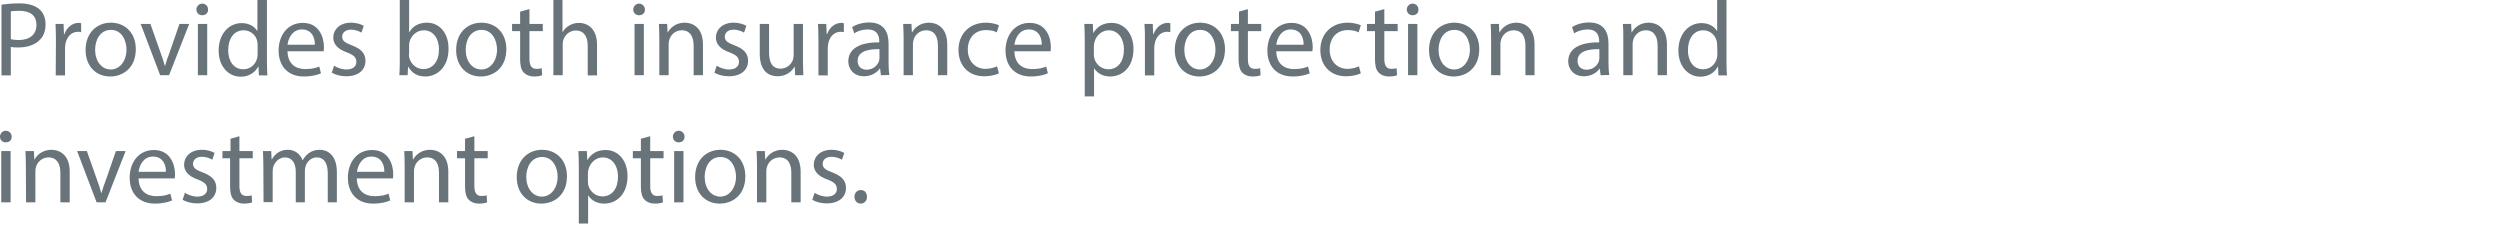 <?xml version="1.0" encoding="utf-8"?>
<!-- Generator: Adobe Illustrator 22.1.0, SVG Export Plug-In . SVG Version: 6.00 Build 0)  -->
<!DOCTYPE svg PUBLIC "-//W3C//DTD SVG 1.1//EN" "http://www.w3.org/Graphics/SVG/1.1/DTD/svg11.dtd">
<svg version="1.1" id="Layer_1" xmlns="http://www.w3.org/2000/svg" xmlns:xlink="http://www.w3.org/1999/xlink" x="0px" y="0px"
	 viewBox="0 0 1180 108" style="enable-background:new 0 0 1180 108;" xml:space="preserve">
<style type="text/css">
	.st0{fill:#68737A;}
</style>
<g>
	<path class="st0" d="M0.7,2.2c2.1-0.3,4.9-0.6,8.4-0.6c4.3,0,7.5,1,9.5,2.8c1.9,1.6,2.9,4.1,2.9,7.1s-0.9,5.5-2.6,7.2
		c-2.3,2.5-6.1,3.7-10.3,3.7c-1.3,0-2.5,0-3.5-0.3v13.5H0.7C0.7,35.6,0.7,2.2,0.7,2.2z M5.1,18.5c1,0.2,2.2,0.4,3.6,0.4
		c5.3,0,8.5-2.5,8.5-7.2c0-4.5-3.1-6.6-8-6.6c-1.9,0-3.4,0.1-4.1,0.3C5.1,5.4,5.1,18.5,5.1,18.5z"/>
	<path class="st0" d="M26.4,18.9c0-2.8-0.1-5.3-0.2-7.6H30l0.2,4.8h0.2c1.1-3.2,3.8-5.3,6.7-5.3c0.5,0,0.9,0,1.2,0.2v4.2
		c-0.5-0.1-0.9-0.2-1.5-0.2c-3.1,0-5.3,2.4-5.9,5.7c-0.1,0.6-0.2,1.3-0.2,2v12.9h-4.4L26.4,18.9L26.4,18.9z"/>
	<path class="st0" d="M64.1,23.2c0,9-6.2,12.9-12.1,12.9c-6.6,0-11.6-4.8-11.6-12.5c0-8.1,5.3-12.9,12-12.9
		C59.4,10.8,64.1,15.8,64.1,23.2z M44.9,23.5c0,5.3,3,9.3,7.4,9.3c4.2,0,7.4-4,7.4-9.4c0-4.1-2.1-9.3-7.3-9.3S44.9,18.9,44.9,23.5z"
		/>
	<path class="st0" d="M71,11.3l4.8,13.6c0.8,2.2,1.5,4.2,2,6.2h0.1c0.6-2,1.2-4,2.1-6.2l4.7-13.6h4.6l-9.5,24.2h-4.2l-9.2-24.2
		C66.4,11.3,71,11.3,71,11.3z"/>
	<path class="st0" d="M98.2,4.5c0.1,1.5-1,2.7-2.8,2.7c-1.6,0-2.7-1.2-2.7-2.7s1.2-2.8,2.8-2.8C97.2,1.8,98.2,3,98.2,4.5z
		 M93.4,35.5V11.3h4.4v24.2H93.4z"/>
	<path class="st0" d="M126,0v29.3c0,2.2,0.1,4.6,0.2,6.3h-4l-0.2-4.2h-0.1c-1.4,2.7-4.3,4.8-8.3,4.8c-5.9,0-10.4-5-10.4-12.3
		c0-8.1,5-13,10.9-13c3.7,0,6.2,1.8,7.3,3.7h0.1V0H126z M121.6,21.2c0-0.5-0.1-1.3-0.2-1.8c-0.6-2.8-3.1-5.1-6.4-5.1
		c-4.6,0-7.3,4-7.3,9.4c0,4.9,2.4,9,7.2,9c3,0,5.7-2,6.5-5.3c0.1-0.6,0.2-1.2,0.2-1.9C121.6,25.5,121.6,21.2,121.6,21.2z"/>
	<path class="st0" d="M135.7,24.2c0.1,6,3.9,8.4,8.3,8.4c3.2,0,5.1-0.5,6.7-1.2l0.8,3.2c-1.6,0.7-4.2,1.5-8.1,1.5
		c-7.5,0-11.9-4.9-11.9-12.2s4.3-13.1,11.4-13.1c7.9,0,10,7,10,11.4c0,0.9-0.1,1.6-0.1,2C152.8,24.2,135.7,24.2,135.7,24.2z
		 M148.6,21.1c0.1-2.8-1.1-7.2-6.1-7.2c-4.5,0-6.4,4.1-6.8,7.2H148.6z"/>
	<path class="st0" d="M157.7,31c1.3,0.9,3.6,1.8,5.8,1.8c3.2,0,4.7-1.6,4.7-3.6c0-2.1-1.2-3.2-4.5-4.5c-4.4-1.5-6.4-4-6.4-6.9
		c0-3.9,3.1-7.1,8.4-7.1c2.5,0,4.6,0.7,6,1.5l-1.1,3.2c-1-0.6-2.7-1.4-5-1.4c-2.6,0-4.1,1.5-4.1,3.3c0,2,1.4,2.9,4.6,4.1
		c4.2,1.6,6.4,3.7,6.4,7.3c0,4.3-3.3,7.3-9.1,7.3c-2.6,0-5.1-0.7-6.8-1.7L157.7,31z"/>
	<path class="st0" d="M188.5,35.5c0.1-1.7,0.2-4.1,0.2-6.3V0h4.4v15.2h0.1c1.5-2.7,4.4-4.5,8.3-4.5c6,0,10.3,5,10.2,12.4
		c0,8.7-5.5,13-10.9,13c-3.5,0-6.3-1.4-8.1-4.6h-0.1l-0.2,4H188.5z M193,25.8c0,0.6,0.1,1.1,0.2,1.6c0.9,3,3.4,5.2,6.6,5.2
		c4.6,0,7.4-3.8,7.4-9.3c0-4.9-2.5-9-7.2-9c-3,0-5.8,2.1-6.7,5.4c-0.1,0.5-0.2,1.1-0.2,1.8v4.3H193z"/>
	<path class="st0" d="M239,23.2c0,9-6.2,12.9-12.1,12.9c-6.6,0-11.6-4.8-11.6-12.5c0-8.1,5.3-12.9,12-12.9
		C234.3,10.8,239,15.8,239,23.2z M219.8,23.5c0,5.3,3,9.3,7.4,9.3c4.2,0,7.4-4,7.4-9.4c0-4.1-2.1-9.3-7.3-9.3S219.8,18.9,219.8,23.5
		z"/>
	<path class="st0" d="M249.9,4.3v7h6.3v3.4h-6.3v13.1c0,3,0.9,4.7,3.3,4.7c1.1,0,2-0.1,2.5-0.3l0.2,3.3c-0.9,0.4-2.2,0.6-3.9,0.6
		c-2,0-3.7-0.7-4.8-1.9c-1.3-1.3-1.7-3.5-1.7-6.3V14.7h-3.8v-3.4h3.8V5.5L249.9,4.3z"/>
	<path class="st0" d="M261.1,0h4.4v15.1h0.1c0.7-1.2,1.8-2.4,3.2-3.1c1.3-0.8,2.9-1.2,4.5-1.2c3.3,0,8.5,2,8.5,10.4v14.4h-4.4v-14
		c0-3.9-1.5-7.2-5.6-7.2c-2.9,0-5.1,2-5.9,4.4c-0.2,0.6-0.3,1.2-0.3,2.1v14.6h-4.4V0H261.1z"/>
	<path class="st0" d="M304.4,4.5c0.1,1.5-1,2.7-2.8,2.7c-1.6,0-2.7-1.2-2.7-2.7s1.2-2.8,2.8-2.8C303.3,1.8,304.4,3,304.4,4.5z
		 M299.5,35.5V11.3h4.4v24.2H299.5z"/>
	<path class="st0" d="M311.2,17.9c0-2.5-0.1-4.5-0.2-6.6h3.9l0.2,4h0.1c1.2-2.3,4-4.6,8-4.6c3.4,0,8.6,2,8.6,10.3v14.5h-4.4v-14
		c0-3.9-1.5-7.2-5.6-7.2c-2.9,0-5.2,2-5.9,4.5c-0.2,0.6-0.3,1.3-0.3,2.1v14.6h-4.4L311.2,17.9L311.2,17.9z"/>
	<path class="st0" d="M338.3,31c1.3,0.9,3.6,1.8,5.8,1.8c3.2,0,4.7-1.6,4.7-3.6c0-2.1-1.2-3.2-4.5-4.5c-4.4-1.5-6.4-4-6.4-6.9
		c0-3.9,3.1-7.1,8.4-7.1c2.5,0,4.6,0.7,6,1.5l-1.1,3.2c-1-0.6-2.7-1.4-5-1.4c-2.6,0-4.1,1.5-4.1,3.3c0,2,1.4,2.9,4.6,4.1
		c4.2,1.6,6.4,3.7,6.4,7.3c0,4.3-3.3,7.3-9.1,7.3c-2.6,0-5.1-0.7-6.8-1.7L338.3,31z"/>
	<path class="st0" d="M379,28.9c0,2.5,0.1,4.7,0.2,6.6h-3.9l-0.2-4H375c-1.1,2-3.7,4.5-8,4.5c-3.8,0-8.4-2.1-8.4-10.6V11.3h4.4v13.4
		c0,4.6,1.4,7.7,5.4,7.7c3,0,5-2,5.8-4c0.2-0.7,0.4-1.5,0.4-2.2V11.3h4.4L379,28.9L379,28.9z"/>
	<path class="st0" d="M386.3,18.9c0-2.8-0.1-5.3-0.2-7.6h3.9l0.2,4.8h0.2c1.1-3.2,3.8-5.3,6.7-5.3c0.5,0,0.9,0,1.2,0.2v4.2
		c-0.5-0.1-0.9-0.2-1.5-0.2c-3.1,0-5.3,2.4-5.9,5.7c-0.1,0.6-0.2,1.3-0.2,2v12.9h-4.4L386.3,18.9L386.3,18.9z"/>
	<path class="st0" d="M415.8,35.5l-0.4-3.1h-0.2c-1.3,1.9-4,3.6-7.4,3.6c-4.9,0-7.4-3.5-7.4-7c0-5.9,5.2-9.1,14.6-9v-0.5
		c0-2-0.5-5.6-5.5-5.6c-2.3,0-4.6,0.7-6.3,1.8l-1-2.9c2-1.3,4.9-2.2,8-2.2c7.4,0,9.2,5.1,9.2,9.9v9.1c0,2.1,0.1,4.2,0.4,5.8
		L415.8,35.5L415.8,35.5z M415.1,23.2c-4.8-0.1-10.3,0.8-10.3,5.5c0,2.8,1.9,4.2,4.2,4.2c3.1,0,5.2-2,5.9-4.1c0.1-0.5,0.2-1,0.2-1.4
		L415.1,23.2L415.1,23.2z"/>
	<path class="st0" d="M426.5,17.9c0-2.5-0.1-4.5-0.2-6.6h3.9l0.2,4h0.1c1.2-2.3,4-4.6,8-4.6c3.4,0,8.6,2,8.6,10.3v14.5h-4.4v-14
		c0-3.9-1.4-7.2-5.6-7.2c-2.9,0-5.2,2-5.9,4.5c-0.2,0.6-0.3,1.3-0.3,2.1v14.6h-4.4L426.5,17.9L426.5,17.9z"/>
	<path class="st0" d="M471.5,34.6c-1.2,0.6-3.7,1.4-7,1.4c-7.3,0-12.1-5-12.1-12.4c0-7.5,5.1-12.9,13-12.9c2.6,0,4.9,0.7,6.1,1.2
		l-1,3.4c-1-0.6-2.7-1.1-5.1-1.1c-5.6,0-8.6,4.1-8.6,9.2c0,5.6,3.6,9.1,8.4,9.1c2.5,0,4.2-0.7,5.4-1.2L471.5,34.6z"/>
	<path class="st0" d="M478.8,24.2c0.1,6,3.9,8.4,8.3,8.4c3.2,0,5.1-0.5,6.7-1.2l0.8,3.2c-1.6,0.7-4.2,1.5-8.1,1.5
		c-7.5,0-11.9-4.9-11.9-12.2s4.3-13.1,11.4-13.1c7.9,0,10,7,10,11.4c0,0.9-0.1,1.6-0.1,2C495.9,24.2,478.8,24.2,478.8,24.2z
		 M491.7,21.1c0.1-2.8-1.1-7.2-6.1-7.2c-4.5,0-6.4,4.1-6.8,7.2H491.7z"/>
	<path class="st0" d="M512,19.2c0-3.1-0.1-5.6-0.2-7.9h4l0.2,4.2h0.1c1.8-3,4.6-4.7,8.6-4.7c5.9,0,10.3,5,10.3,12.3
		c0,8.7-5.3,13-11,13c-3.2,0-6-1.4-7.5-3.8h-0.1v13.2H512V19.2z M516.3,25.7c0,0.6,0.1,1.2,0.2,1.8c0.8,3,3.5,5.2,6.6,5.2
		c4.7,0,7.4-3.8,7.4-9.4c0-4.9-2.6-9-7.2-9c-3,0-5.8,2.2-6.7,5.5c-0.1,0.5-0.3,1.2-0.3,1.8V25.7z"/>
	<path class="st0" d="M540.4,18.9c0-2.8,0-5.3-0.2-7.6h3.9l0.2,4.8h0.2c1.1-3.2,3.8-5.3,6.7-5.3c0.5,0,0.8,0,1.2,0.2v4.2
		c-0.5-0.1-0.9-0.2-1.5-0.2c-3.1,0-5.3,2.4-5.9,5.7c-0.1,0.6-0.2,1.3-0.2,2v12.9h-4.4V18.9z"/>
	<path class="st0" d="M578.2,23.2c0,9-6.2,12.9-12.1,12.9c-6.6,0-11.6-4.8-11.6-12.5c0-8.1,5.3-12.9,12-12.9
		C573.5,10.8,578.2,15.8,578.2,23.2z M559,23.5c0,5.3,3,9.3,7.3,9.3c4.2,0,7.4-4,7.4-9.4c0-4.1-2-9.3-7.2-9.3S559,18.9,559,23.5z"/>
	<path class="st0" d="M589,4.3v7h6.3v3.4H589v13.1c0,3,0.8,4.7,3.3,4.7c1.2,0,2-0.1,2.5-0.3l0.2,3.3c-0.8,0.4-2.2,0.6-3.9,0.6
		c-2,0-3.7-0.7-4.8-1.9c-1.2-1.3-1.7-3.5-1.7-6.3V14.7H581v-3.4h3.8V5.5L589,4.3z"/>
	<path class="st0" d="M602.4,24.2c0.1,6,3.9,8.4,8.3,8.4c3.2,0,5-0.5,6.7-1.2l0.8,3.2c-1.5,0.7-4.2,1.5-8.1,1.5
		c-7.5,0-11.9-4.9-11.9-12.2s4.3-13.1,11.4-13.1c7.9,0,10,7,10,11.4c0,0.9-0.1,1.6-0.2,2C619.4,24.2,602.4,24.2,602.4,24.2z
		 M615.3,21.1c0.1-2.8-1.1-7.2-6.1-7.2c-4.5,0-6.4,4.1-6.8,7.2H615.3z"/>
	<path class="st0" d="M642.3,34.6c-1.2,0.6-3.7,1.4-7,1.4c-7.3,0-12.1-5-12.1-12.4c0-7.5,5.1-12.9,13-12.9c2.6,0,4.9,0.7,6.1,1.2
		l-1,3.4c-1.1-0.6-2.7-1.1-5.1-1.1c-5.6,0-8.6,4.1-8.6,9.2c0,5.6,3.6,9.1,8.4,9.1c2.5,0,4.2-0.7,5.4-1.2L642.3,34.6z"/>
	<path class="st0" d="M653.4,4.3v7h6.3v3.4h-6.3v13.1c0,3,0.9,4.7,3.3,4.7c1.1,0,2-0.1,2.5-0.3l0.2,3.3c-0.9,0.4-2.2,0.6-3.9,0.6
		c-2,0-3.7-0.7-4.8-1.9c-1.3-1.3-1.7-3.5-1.7-6.3V14.7h-3.8v-3.4h3.8V5.5L653.4,4.3z"/>
	<path class="st0" d="M669.5,4.5c0.1,1.5-1,2.7-2.8,2.7c-1.5,0-2.7-1.2-2.7-2.7s1.2-2.8,2.8-2.8C668.5,1.8,669.5,3,669.5,4.5z
		 M664.6,35.5V11.3h4.4v24.2H664.6z"/>
	<path class="st0" d="M698.2,23.2c0,9-6.2,12.9-12.1,12.9c-6.6,0-11.6-4.8-11.6-12.5c0-8.1,5.3-12.9,12-12.9
		C693.5,10.8,698.2,15.8,698.2,23.2z M679,23.5c0,5.3,3,9.3,7.4,9.3c4.2,0,7.4-4,7.4-9.4c0-4.1-2.1-9.3-7.3-9.3S679,18.9,679,23.5z"
		/>
	<path class="st0" d="M703.8,17.9c0-2.5-0.1-4.5-0.2-6.6h3.9l0.2,4h0.1c1.2-2.3,4-4.6,8-4.6c3.3,0,8.5,2,8.5,10.3v14.5H720v-14
		c0-3.9-1.4-7.2-5.6-7.2c-2.9,0-5.2,2-5.9,4.5c-0.2,0.6-0.3,1.3-0.3,2.1v14.6h-4.4V17.9z"/>
	<path class="st0" d="M755.5,35.5l-0.4-3.1H755c-1.3,1.9-4,3.6-7.4,3.6c-4.9,0-7.4-3.5-7.4-7c0-5.9,5.2-9.1,14.6-9v-0.5
		c0-2-0.5-5.6-5.5-5.6c-2.2,0-4.6,0.7-6.3,1.8l-1-2.9c2-1.3,4.9-2.2,8-2.2c7.4,0,9.2,5.1,9.2,9.9v9.1c0,2.1,0.1,4.2,0.4,5.8
		L755.5,35.5L755.5,35.5z M754.9,23.2c-4.8-0.1-10.3,0.8-10.3,5.5c0,2.8,1.9,4.2,4.2,4.2c3.2,0,5.2-2,5.9-4.1c0.1-0.5,0.2-1,0.2-1.4
		L754.9,23.2L754.9,23.2z"/>
	<path class="st0" d="M766.2,17.9c0-2.5,0-4.5-0.2-6.6h3.9l0.2,4h0.1c1.2-2.3,4-4.6,8-4.6c3.4,0,8.6,2,8.6,10.3v14.5h-4.4v-14
		c0-3.9-1.5-7.2-5.6-7.2c-2.9,0-5.2,2-5.9,4.5c-0.2,0.6-0.3,1.3-0.3,2.1v14.6h-4.4L766.2,17.9L766.2,17.9z"/>
	<path class="st0" d="M814.9,0v29.3c0,2.2,0.1,4.6,0.2,6.3h-4l-0.2-4.2h-0.1c-1.3,2.7-4.3,4.8-8.2,4.8c-5.9,0-10.4-5-10.4-12.3
		c0-8.1,5-13,10.9-13c3.7,0,6.2,1.8,7.3,3.7h0.1V0H814.9z M810.5,21.2c0-0.5-0.1-1.3-0.2-1.8c-0.7-2.8-3.1-5.1-6.4-5.1
		c-4.5,0-7.2,4-7.2,9.4c0,4.9,2.4,9,7.2,9c3,0,5.7-2,6.5-5.3c0.1-0.6,0.2-1.2,0.2-1.9L810.5,21.2L810.5,21.2z"/>
	<path class="st0" d="M5.5,64.5c0.1,1.5-1,2.7-2.8,2.7C1.1,67.2,0,66,0,64.5s1.2-2.8,2.8-2.8C4.4,61.8,5.5,63,5.5,64.5z M0.6,95.5
		V71.3H5v24.2H0.6z"/>
	<path class="st0" d="M12.2,77.9c0-2.5-0.1-4.5-0.2-6.6h4l0.2,4h0.1c1.2-2.3,4-4.6,8-4.6c3.4,0,8.6,2,8.6,10.3v14.5h-4.4v-14
		c0-3.9-1.5-7.2-5.6-7.2c-2.9,0-5.2,2-5.9,4.5c-0.2,0.6-0.3,1.3-0.3,2.1v14.6h-4.4L12.2,77.9L12.2,77.9z"/>
	<path class="st0" d="M41,71.3l4.8,13.6c0.8,2.2,1.5,4.2,2,6.2h0.1c0.6-2,1.2-4,2.1-6.2l4.7-13.6h4.6l-9.5,24.2h-4.2l-9.2-24.2H41z"
		/>
	<path class="st0" d="M65.4,84.2c0.1,6,3.9,8.4,8.3,8.4c3.2,0,5.1-0.5,6.7-1.2l0.8,3.2c-1.6,0.7-4.2,1.5-8.1,1.5
		c-7.5,0-11.9-4.9-11.9-12.2c0-7.3,4.3-13.1,11.4-13.1c7.9,0,10,7,10,11.4c0,0.9-0.1,1.6-0.1,2C82.5,84.2,65.4,84.2,65.4,84.2z
		 M78.3,81.1c0.1-2.8-1.1-7.2-6.1-7.2c-4.5,0-6.4,4.1-6.8,7.2H78.3z"/>
	<path class="st0" d="M87.3,91c1.3,0.9,3.6,1.8,5.8,1.8c3.2,0,4.7-1.6,4.7-3.6c0-2.1-1.2-3.2-4.5-4.5c-4.4-1.5-6.4-4-6.4-6.9
		c0-3.9,3.1-7.1,8.4-7.1c2.5,0,4.6,0.7,6,1.5l-1.1,3.2c-1-0.6-2.7-1.4-5-1.4c-2.6,0-4.1,1.5-4.1,3.3c0,2,1.4,2.9,4.6,4.1
		c4.2,1.6,6.4,3.7,6.4,7.3c0,4.3-3.3,7.3-9.1,7.3c-2.6,0-5.1-0.7-6.8-1.7L87.3,91z"/>
	<path class="st0" d="M113,64.3v7h6.3v3.4H113v13.1c0,3,0.9,4.7,3.3,4.7c1.1,0,2-0.1,2.5-0.3l0.2,3.3c-0.9,0.4-2.2,0.6-3.9,0.6
		c-2,0-3.7-0.7-4.8-1.9c-1.3-1.3-1.7-3.5-1.7-6.3V74.7H105v-3.4h3.8v-5.8L113,64.3z"/>
	<path class="st0" d="M124.3,77.9c0-2.5-0.1-4.5-0.2-6.6h3.9l0.2,3.9h0.1c1.4-2.3,3.6-4.5,7.6-4.5c3.3,0,5.8,2,6.9,4.9h0.1
		c0.8-1.4,1.7-2.4,2.7-3.2c1.5-1.1,3.1-1.7,5.4-1.7c3.2,0,8,2.1,8,10.5v14.3h-4.3V81.8c0-4.7-1.7-7.5-5.2-7.5c-2.5,0-4.5,1.8-5.2,4
		c-0.2,0.6-0.4,1.4-0.4,2.2v15h-4.3V81c0-3.9-1.7-6.7-5.1-6.7c-2.8,0-4.8,2.2-5.5,4.4c-0.2,0.6-0.3,1.4-0.3,2.1v14.6h-4.3
		L124.3,77.9L124.3,77.9z"/>
	<path class="st0" d="M168.4,84.2c0.1,6,3.9,8.4,8.3,8.4c3.2,0,5.1-0.5,6.7-1.2l0.8,3.2c-1.6,0.7-4.2,1.5-8.1,1.5
		c-7.5,0-11.9-4.9-11.9-12.2c0-7.3,4.3-13.1,11.4-13.1c7.9,0,10,7,10,11.4c0,0.9-0.1,1.6-0.1,2C185.5,84.2,168.4,84.2,168.4,84.2z
		 M181.4,81.1c0.1-2.8-1.1-7.2-6.1-7.2c-4.5,0-6.4,4.1-6.8,7.2H181.4z"/>
	<path class="st0" d="M191,77.9c0-2.5-0.1-4.5-0.2-6.6h3.9l0.2,4h0.1c1.2-2.3,4-4.6,8-4.6c3.4,0,8.6,2,8.6,10.3v14.5h-4.4v-14
		c0-3.9-1.4-7.2-5.6-7.2c-2.9,0-5.2,2-5.9,4.5c-0.2,0.6-0.3,1.3-0.3,2.1v14.6H191V77.9z"/>
	<path class="st0" d="M223.9,64.3v7h6.3v3.4h-6.3v13.1c0,3,0.9,4.7,3.3,4.7c1.1,0,2-0.1,2.5-0.3l0.2,3.3c-0.9,0.4-2.2,0.6-3.9,0.6
		c-2,0-3.7-0.7-4.8-1.9c-1.3-1.3-1.7-3.5-1.7-6.3V74.7h-3.8v-3.4h3.8v-5.8L223.9,64.3z"/>
	<path class="st0" d="M267.6,83.2c0,9-6.2,12.9-12.1,12.9c-6.6,0-11.6-4.8-11.6-12.5c0-8.1,5.3-12.9,12-12.9
		C262.9,70.8,267.6,75.8,267.6,83.2z M248.4,83.5c0,5.3,3,9.3,7.4,9.3c4.2,0,7.4-4,7.4-9.4c0-4.1-2.1-9.3-7.3-9.3
		S248.4,78.9,248.4,83.5z"/>
	<path class="st0" d="M273.2,79.2c0-3.1-0.1-5.6-0.2-7.9h4l0.2,4.2h0.1c1.8-3,4.6-4.7,8.6-4.7c5.9,0,10.3,5,10.3,12.3
		c0,8.7-5.3,13-11,13c-3.2,0-6-1.4-7.5-3.8h-0.1v13.2h-4.4V79.2z M277.5,85.7c0,0.6,0.1,1.2,0.2,1.8c0.8,3,3.5,5.2,6.6,5.2
		c4.7,0,7.4-3.8,7.4-9.4c0-4.9-2.6-9-7.2-9c-3,0-5.8,2.2-6.7,5.5c-0.1,0.5-0.3,1.2-0.3,1.8V85.7z"/>
	<path class="st0" d="M306.9,64.3v7h6.3v3.4h-6.3v13.1c0,3,0.9,4.7,3.3,4.7c1.1,0,2-0.1,2.5-0.3l0.2,3.3c-0.9,0.4-2.2,0.6-3.9,0.6
		c-2,0-3.7-0.7-4.8-1.9c-1.3-1.3-1.7-3.5-1.7-6.3V74.7h-3.8v-3.4h3.8v-5.8L306.9,64.3z"/>
	<path class="st0" d="M323.1,64.5c0.1,1.5-1,2.7-2.8,2.7c-1.6,0-2.7-1.2-2.7-2.7s1.2-2.8,2.8-2.8C322,61.8,323.1,63,323.1,64.5z
		 M318.2,95.5V71.3h4.4v24.2H318.2z"/>
	<path class="st0" d="M351.8,83.2c0,9-6.2,12.9-12.1,12.9c-6.6,0-11.6-4.8-11.6-12.5c0-8.1,5.3-12.9,12-12.9
		C347.1,70.8,351.8,75.8,351.8,83.2z M332.6,83.5c0,5.3,3,9.3,7.4,9.3c4.2,0,7.4-4,7.4-9.4c0-4.1-2.1-9.3-7.3-9.3
		S332.6,78.9,332.6,83.5z"/>
	<path class="st0" d="M357.3,77.9c0-2.5-0.1-4.5-0.2-6.6h3.9l0.2,4h0.1c1.2-2.3,4-4.6,8-4.6c3.4,0,8.6,2,8.6,10.3v14.5h-4.4v-14
		c0-3.9-1.4-7.2-5.6-7.2c-2.9,0-5.2,2-5.9,4.5c-0.2,0.6-0.3,1.3-0.3,2.1v14.6h-4.4L357.3,77.9L357.3,77.9z"/>
	<path class="st0" d="M384.5,91c1.3,0.9,3.6,1.8,5.8,1.8c3.2,0,4.7-1.6,4.7-3.6c0-2.1-1.2-3.2-4.5-4.5c-4.4-1.5-6.4-4-6.4-6.9
		c0-3.9,3.1-7.1,8.4-7.1c2.5,0,4.6,0.7,6,1.5l-1.1,3.2c-1-0.6-2.7-1.4-5-1.4c-2.6,0-4.1,1.5-4.1,3.3c0,2,1.4,2.9,4.6,4.1
		c4.2,1.6,6.4,3.7,6.4,7.3c0,4.3-3.3,7.3-9.1,7.3c-2.6,0-5.1-0.7-6.8-1.7L384.5,91z"/>
	<path class="st0" d="M403.3,92.9c0-1.8,1.2-3.2,3-3.2s2.9,1.3,2.9,3.2c0,1.8-1.1,3.2-3,3.2C404.5,96.1,403.3,94.7,403.3,92.9z"/>
</g>
</svg>
